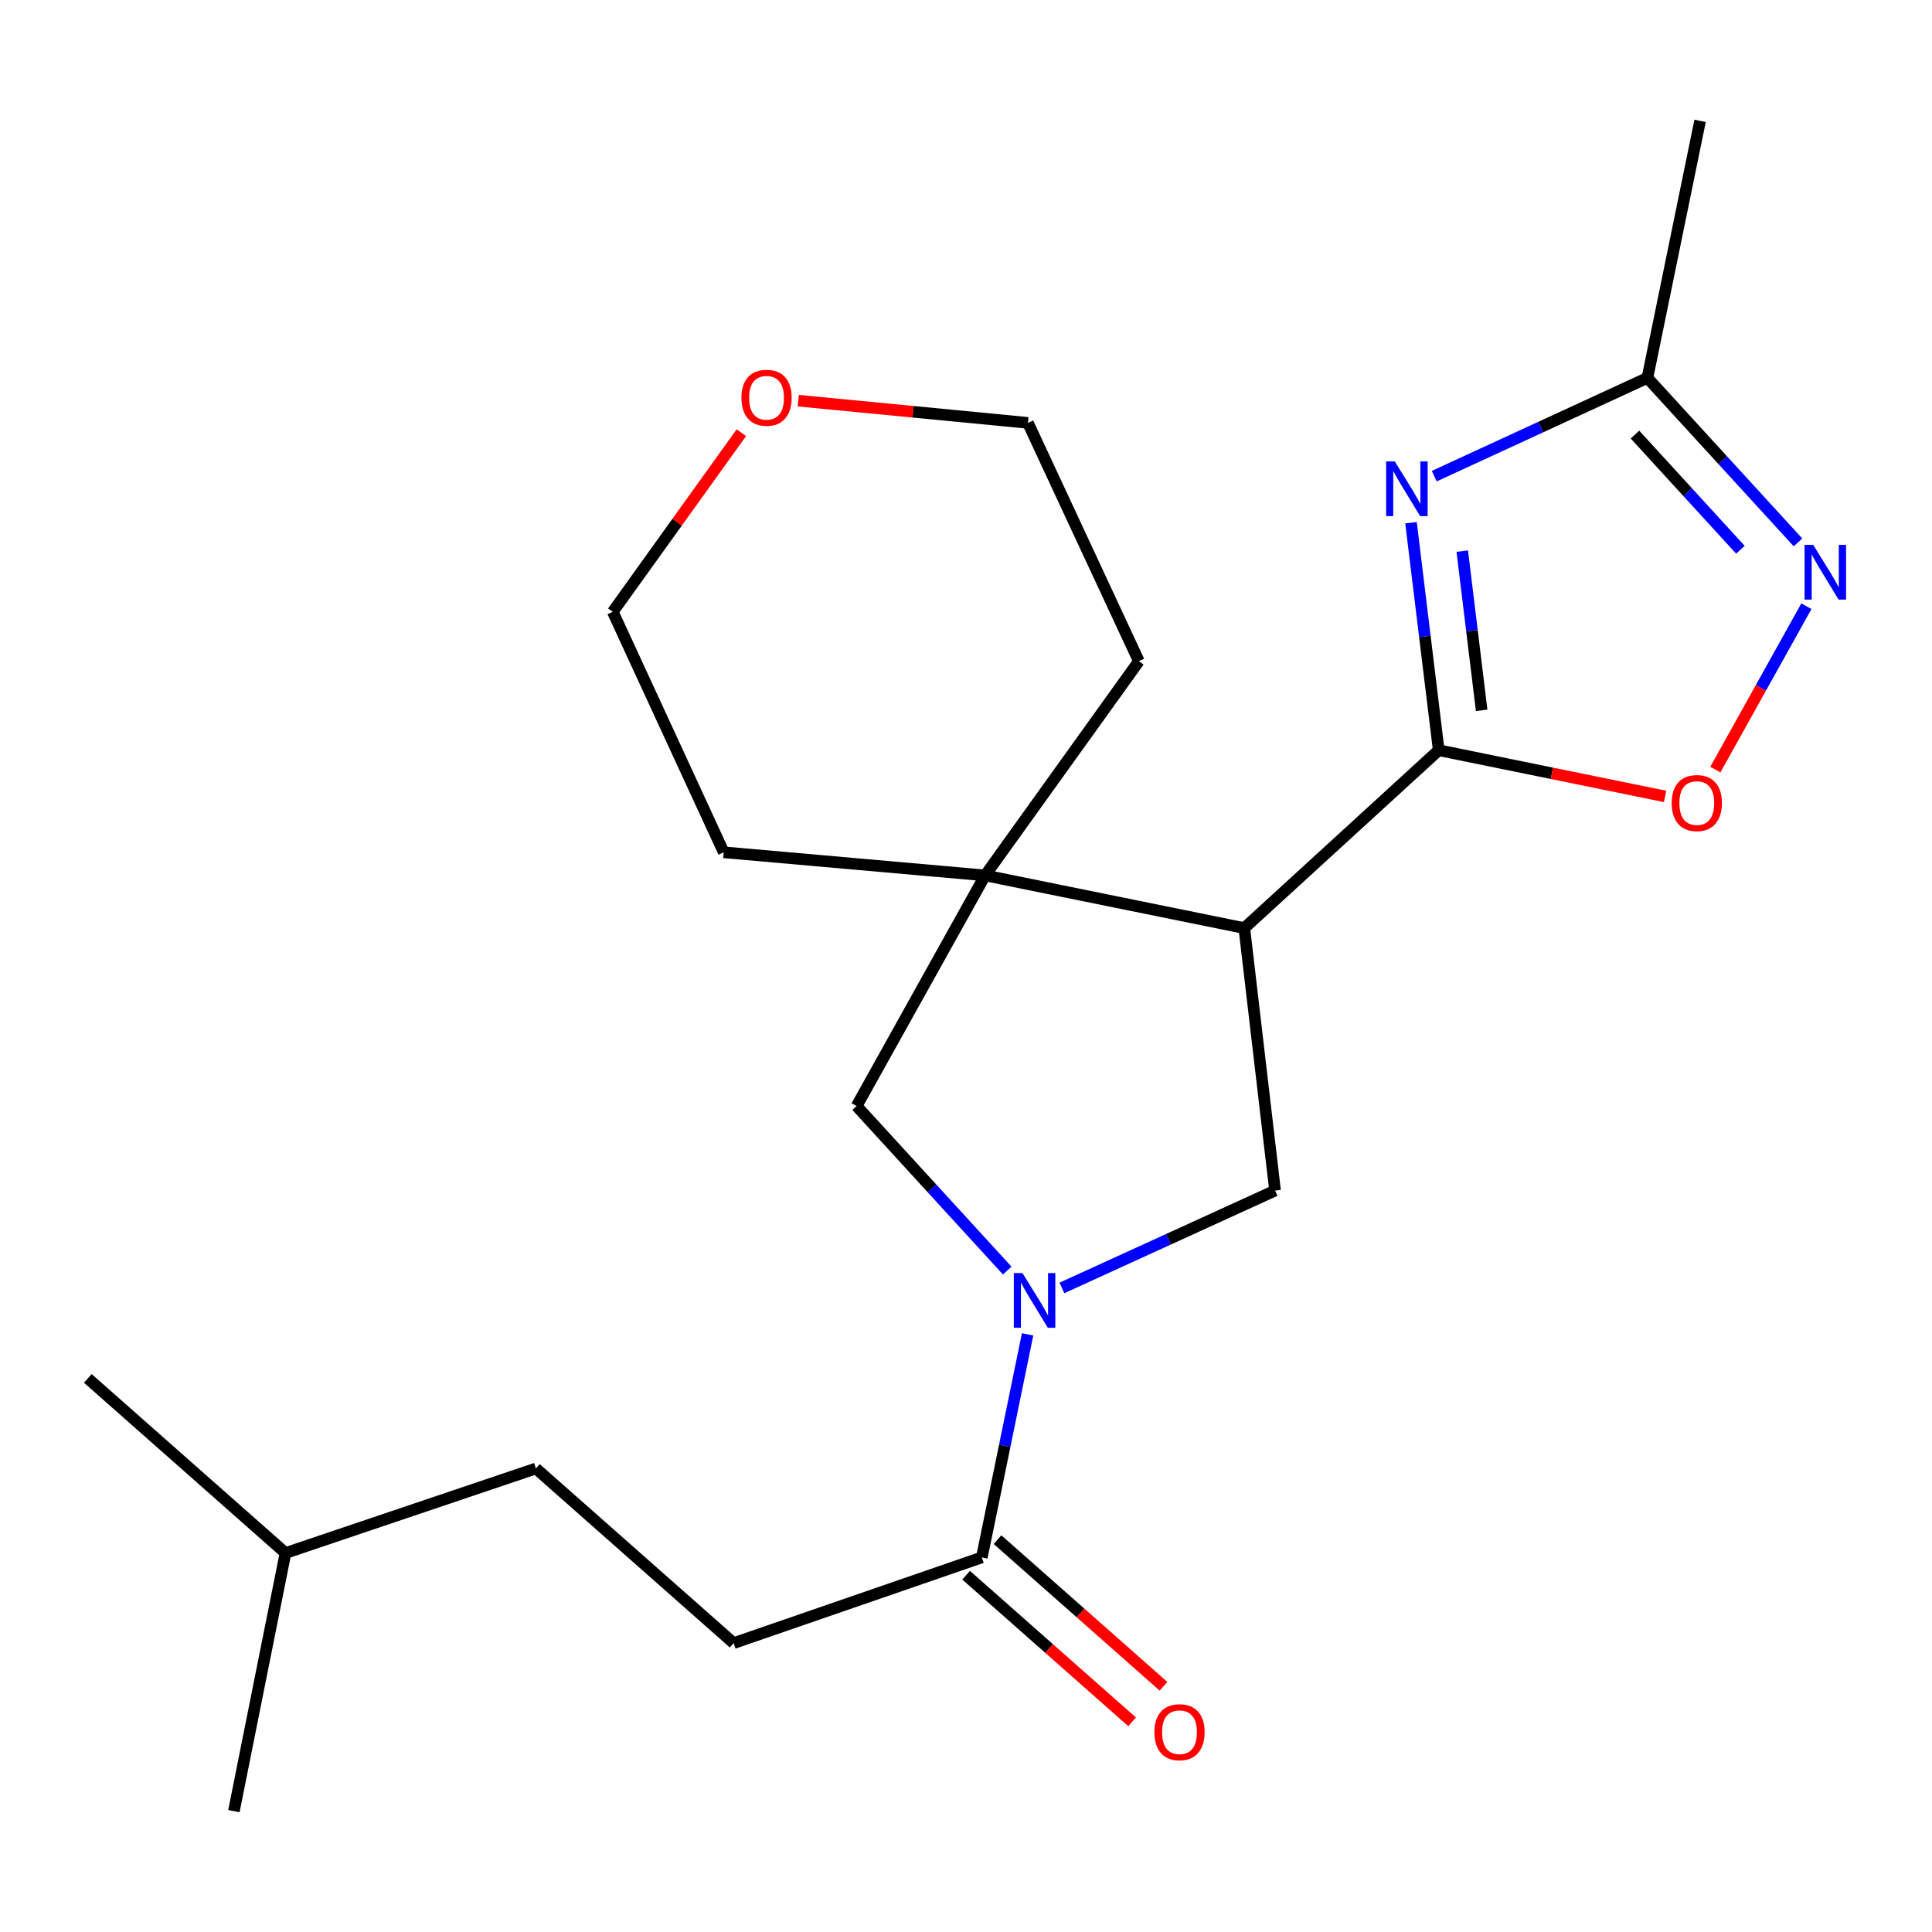 <?xml version='1.0' encoding='iso-8859-1'?>
<svg version='1.1' baseProfile='full'
              xmlns='http://www.w3.org/2000/svg'
                      xmlns:rdkit='http://www.rdkit.org/xml'
                      xmlns:xlink='http://www.w3.org/1999/xlink'
                  xml:space='preserve'
width='1000px' height='1000px' viewBox='0 0 1000 1000'>
<!-- END OF HEADER -->
<rect style='opacity:1.0;fill:#FFFFFF;stroke:none' width='1000' height='1000' x='0' y='0'> </rect>
<path class='bond-0' d='M 744.679,388.304 L 737.508,329.431' style='fill:none;fill-rule:evenodd;stroke:#000000;stroke-width:6px;stroke-linecap:butt;stroke-linejoin:miter;stroke-opacity:1' />
<path class='bond-0' d='M 737.508,329.431 L 730.338,270.559' style='fill:none;fill-rule:evenodd;stroke:#0000FF;stroke-width:6px;stroke-linecap:butt;stroke-linejoin:miter;stroke-opacity:1' />
<path class='bond-0' d='M 766.905,367.673 L 761.886,326.462' style='fill:none;fill-rule:evenodd;stroke:#000000;stroke-width:6px;stroke-linecap:butt;stroke-linejoin:miter;stroke-opacity:1' />
<path class='bond-0' d='M 761.886,326.462 L 756.867,285.251' style='fill:none;fill-rule:evenodd;stroke:#0000FF;stroke-width:6px;stroke-linecap:butt;stroke-linejoin:miter;stroke-opacity:1' />
<path class='bond-1' d='M 744.679,388.304 L 644.047,480.381' style='fill:none;fill-rule:evenodd;stroke:#000000;stroke-width:6px;stroke-linecap:butt;stroke-linejoin:miter;stroke-opacity:1' />
<path class='bond-6' d='M 744.679,388.304 L 803.265,400.265' style='fill:none;fill-rule:evenodd;stroke:#000000;stroke-width:6px;stroke-linecap:butt;stroke-linejoin:miter;stroke-opacity:1' />
<path class='bond-6' d='M 803.265,400.265 L 861.851,412.226' style='fill:none;fill-rule:evenodd;stroke:#FF0000;stroke-width:6px;stroke-linecap:butt;stroke-linejoin:miter;stroke-opacity:1' />
<path class='bond-7' d='M 742.365,246.459 L 797.529,221.027' style='fill:none;fill-rule:evenodd;stroke:#0000FF;stroke-width:6px;stroke-linecap:butt;stroke-linejoin:miter;stroke-opacity:1' />
<path class='bond-7' d='M 797.529,221.027 L 852.692,195.594' style='fill:none;fill-rule:evenodd;stroke:#000000;stroke-width:6px;stroke-linecap:butt;stroke-linejoin:miter;stroke-opacity:1' />
<path class='bond-3' d='M 644.047,480.381 L 509.894,453.109' style='fill:none;fill-rule:evenodd;stroke:#000000;stroke-width:6px;stroke-linecap:butt;stroke-linejoin:miter;stroke-opacity:1' />
<path class='bond-4' d='M 644.047,480.381 L 659.969,616.24' style='fill:none;fill-rule:evenodd;stroke:#000000;stroke-width:6px;stroke-linecap:butt;stroke-linejoin:miter;stroke-opacity:1' />
<path class='bond-2' d='M 549.65,666.635 L 604.809,641.437' style='fill:none;fill-rule:evenodd;stroke:#0000FF;stroke-width:6px;stroke-linecap:butt;stroke-linejoin:miter;stroke-opacity:1' />
<path class='bond-2' d='M 604.809,641.437 L 659.969,616.24' style='fill:none;fill-rule:evenodd;stroke:#000000;stroke-width:6px;stroke-linecap:butt;stroke-linejoin:miter;stroke-opacity:1' />
<path class='bond-8' d='M 531.886,690.659 L 520.037,748.392' style='fill:none;fill-rule:evenodd;stroke:#0000FF;stroke-width:6px;stroke-linecap:butt;stroke-linejoin:miter;stroke-opacity:1' />
<path class='bond-8' d='M 520.037,748.392 L 508.189,806.125' style='fill:none;fill-rule:evenodd;stroke:#000000;stroke-width:6px;stroke-linecap:butt;stroke-linejoin:miter;stroke-opacity:1' />
<path class='bond-23' d='M 521.339,657.646 L 482.361,615.066' style='fill:none;fill-rule:evenodd;stroke:#0000FF;stroke-width:6px;stroke-linecap:butt;stroke-linejoin:miter;stroke-opacity:1' />
<path class='bond-23' d='M 482.361,615.066 L 443.384,572.486' style='fill:none;fill-rule:evenodd;stroke:#000000;stroke-width:6px;stroke-linecap:butt;stroke-linejoin:miter;stroke-opacity:1' />
<path class='bond-9' d='M 509.894,453.109 L 443.384,572.486' style='fill:none;fill-rule:evenodd;stroke:#000000;stroke-width:6px;stroke-linecap:butt;stroke-linejoin:miter;stroke-opacity:1' />
<path class='bond-14' d='M 509.894,453.109 L 374.595,441.144' style='fill:none;fill-rule:evenodd;stroke:#000000;stroke-width:6px;stroke-linecap:butt;stroke-linejoin:miter;stroke-opacity:1' />
<path class='bond-15' d='M 509.894,453.109 L 589.488,342.231' style='fill:none;fill-rule:evenodd;stroke:#000000;stroke-width:6px;stroke-linecap:butt;stroke-linejoin:miter;stroke-opacity:1' />
<path class='bond-5' d='M 934.988,313.775 L 911.425,356.059' style='fill:none;fill-rule:evenodd;stroke:#0000FF;stroke-width:6px;stroke-linecap:butt;stroke-linejoin:miter;stroke-opacity:1' />
<path class='bond-5' d='M 911.425,356.059 L 887.862,398.343' style='fill:none;fill-rule:evenodd;stroke:#FF0000;stroke-width:6px;stroke-linecap:butt;stroke-linejoin:miter;stroke-opacity:1' />
<path class='bond-22' d='M 930.633,280.741 L 891.662,238.168' style='fill:none;fill-rule:evenodd;stroke:#0000FF;stroke-width:6px;stroke-linecap:butt;stroke-linejoin:miter;stroke-opacity:1' />
<path class='bond-22' d='M 891.662,238.168 L 852.692,195.594' style='fill:none;fill-rule:evenodd;stroke:#000000;stroke-width:6px;stroke-linecap:butt;stroke-linejoin:miter;stroke-opacity:1' />
<path class='bond-22' d='M 900.828,284.551 L 873.548,254.749' style='fill:none;fill-rule:evenodd;stroke:#0000FF;stroke-width:6px;stroke-linecap:butt;stroke-linejoin:miter;stroke-opacity:1' />
<path class='bond-22' d='M 873.548,254.749 L 846.269,224.948' style='fill:none;fill-rule:evenodd;stroke:#000000;stroke-width:6px;stroke-linecap:butt;stroke-linejoin:miter;stroke-opacity:1' />
<path class='bond-16' d='M 852.692,195.594 L 879.964,62.56' style='fill:none;fill-rule:evenodd;stroke:#000000;stroke-width:6px;stroke-linecap:butt;stroke-linejoin:miter;stroke-opacity:1' />
<path class='bond-10' d='M 500.06,815.327 L 543.015,853.271' style='fill:none;fill-rule:evenodd;stroke:#000000;stroke-width:6px;stroke-linecap:butt;stroke-linejoin:miter;stroke-opacity:1' />
<path class='bond-10' d='M 543.015,853.271 L 585.97,891.215' style='fill:none;fill-rule:evenodd;stroke:#FF0000;stroke-width:6px;stroke-linecap:butt;stroke-linejoin:miter;stroke-opacity:1' />
<path class='bond-10' d='M 516.318,796.922 L 559.273,834.866' style='fill:none;fill-rule:evenodd;stroke:#000000;stroke-width:6px;stroke-linecap:butt;stroke-linejoin:miter;stroke-opacity:1' />
<path class='bond-10' d='M 559.273,834.866 L 602.228,872.81' style='fill:none;fill-rule:evenodd;stroke:#FF0000;stroke-width:6px;stroke-linecap:butt;stroke-linejoin:miter;stroke-opacity:1' />
<path class='bond-11' d='M 508.189,806.125 L 379.725,850.479' style='fill:none;fill-rule:evenodd;stroke:#000000;stroke-width:6px;stroke-linecap:butt;stroke-linejoin:miter;stroke-opacity:1' />
<path class='bond-13' d='M 379.725,850.479 L 277.388,760.079' style='fill:none;fill-rule:evenodd;stroke:#000000;stroke-width:6px;stroke-linecap:butt;stroke-linejoin:miter;stroke-opacity:1' />
<path class='bond-12' d='M 413.164,207.385 L 472.614,213.134' style='fill:none;fill-rule:evenodd;stroke:#FF0000;stroke-width:6px;stroke-linecap:butt;stroke-linejoin:miter;stroke-opacity:1' />
<path class='bond-12' d='M 472.614,213.134 L 532.064,218.883' style='fill:none;fill-rule:evenodd;stroke:#000000;stroke-width:6px;stroke-linecap:butt;stroke-linejoin:miter;stroke-opacity:1' />
<path class='bond-24' d='M 383.72,223.972 L 350.446,270.324' style='fill:none;fill-rule:evenodd;stroke:#FF0000;stroke-width:6px;stroke-linecap:butt;stroke-linejoin:miter;stroke-opacity:1' />
<path class='bond-24' d='M 350.446,270.324 L 317.171,316.677' style='fill:none;fill-rule:evenodd;stroke:#000000;stroke-width:6px;stroke-linecap:butt;stroke-linejoin:miter;stroke-opacity:1' />
<path class='bond-19' d='M 277.388,760.079 L 147.778,803.846' style='fill:none;fill-rule:evenodd;stroke:#000000;stroke-width:6px;stroke-linecap:butt;stroke-linejoin:miter;stroke-opacity:1' />
<path class='bond-17' d='M 374.595,441.144 L 317.171,316.677' style='fill:none;fill-rule:evenodd;stroke:#000000;stroke-width:6px;stroke-linecap:butt;stroke-linejoin:miter;stroke-opacity:1' />
<path class='bond-18' d='M 589.488,342.231 L 532.064,218.883' style='fill:none;fill-rule:evenodd;stroke:#000000;stroke-width:6px;stroke-linecap:butt;stroke-linejoin:miter;stroke-opacity:1' />
<path class='bond-20' d='M 147.778,803.846 L 121.065,937.44' style='fill:none;fill-rule:evenodd;stroke:#000000;stroke-width:6px;stroke-linecap:butt;stroke-linejoin:miter;stroke-opacity:1' />
<path class='bond-21' d='M 147.778,803.846 L 45.455,713.461' style='fill:none;fill-rule:evenodd;stroke:#000000;stroke-width:6px;stroke-linecap:butt;stroke-linejoin:miter;stroke-opacity:1' />
<path  class='atom-1' d='M 721.938 238.831
L 731.218 253.831
Q 732.138 255.311, 733.618 257.991
Q 735.098 260.671, 735.178 260.831
L 735.178 238.831
L 738.938 238.831
L 738.938 267.151
L 735.058 267.151
L 725.098 250.751
Q 723.938 248.831, 722.698 246.631
Q 721.498 244.431, 721.138 243.751
L 721.138 267.151
L 717.458 267.151
L 717.458 238.831
L 721.938 238.831
' fill='#0000FF'/>
<path  class='atom-3' d='M 529.229 658.944
L 538.509 673.944
Q 539.429 675.424, 540.909 678.104
Q 542.389 680.784, 542.469 680.944
L 542.469 658.944
L 546.229 658.944
L 546.229 687.264
L 542.349 687.264
L 532.389 670.864
Q 531.229 668.944, 529.989 666.744
Q 528.789 664.544, 528.429 663.864
L 528.429 687.264
L 524.749 687.264
L 524.749 658.944
L 529.229 658.944
' fill='#0000FF'/>
<path  class='atom-6' d='M 938.523 282.039
L 947.803 297.039
Q 948.723 298.519, 950.203 301.199
Q 951.683 303.879, 951.763 304.039
L 951.763 282.039
L 955.523 282.039
L 955.523 310.359
L 951.643 310.359
L 941.683 293.959
Q 940.523 292.039, 939.283 289.839
Q 938.083 287.639, 937.723 286.959
L 937.723 310.359
L 934.043 310.359
L 934.043 282.039
L 938.523 282.039
' fill='#0000FF'/>
<path  class='atom-7' d='M 865.259 415.656
Q 865.259 408.856, 868.619 405.056
Q 871.979 401.256, 878.259 401.256
Q 884.539 401.256, 887.899 405.056
Q 891.259 408.856, 891.259 415.656
Q 891.259 422.536, 887.859 426.456
Q 884.459 430.336, 878.259 430.336
Q 872.019 430.336, 868.619 426.456
Q 865.259 422.576, 865.259 415.656
M 878.259 427.136
Q 882.579 427.136, 884.899 424.256
Q 887.259 421.336, 887.259 415.656
Q 887.259 410.096, 884.899 407.296
Q 882.579 404.456, 878.259 404.456
Q 873.939 404.456, 871.579 407.256
Q 869.259 410.056, 869.259 415.656
Q 869.259 421.376, 871.579 424.256
Q 873.939 427.136, 878.259 427.136
' fill='#FF0000'/>
<path  class='atom-11' d='M 597.512 896.591
Q 597.512 889.791, 600.872 885.991
Q 604.232 882.191, 610.512 882.191
Q 616.792 882.191, 620.152 885.991
Q 623.512 889.791, 623.512 896.591
Q 623.512 903.471, 620.112 907.391
Q 616.712 911.271, 610.512 911.271
Q 604.272 911.271, 600.872 907.391
Q 597.512 903.511, 597.512 896.591
M 610.512 908.071
Q 614.832 908.071, 617.152 905.191
Q 619.512 902.271, 619.512 896.591
Q 619.512 891.031, 617.152 888.231
Q 614.832 885.391, 610.512 885.391
Q 606.192 885.391, 603.832 888.191
Q 601.512 890.991, 601.512 896.591
Q 601.512 902.311, 603.832 905.191
Q 606.192 908.071, 610.512 908.071
' fill='#FF0000'/>
<path  class='atom-13' d='M 383.765 205.879
Q 383.765 199.079, 387.125 195.279
Q 390.485 191.479, 396.765 191.479
Q 403.045 191.479, 406.405 195.279
Q 409.765 199.079, 409.765 205.879
Q 409.765 212.759, 406.365 216.679
Q 402.965 220.559, 396.765 220.559
Q 390.525 220.559, 387.125 216.679
Q 383.765 212.799, 383.765 205.879
M 396.765 217.359
Q 401.085 217.359, 403.405 214.479
Q 405.765 211.559, 405.765 205.879
Q 405.765 200.319, 403.405 197.519
Q 401.085 194.679, 396.765 194.679
Q 392.445 194.679, 390.085 197.479
Q 387.765 200.279, 387.765 205.879
Q 387.765 211.599, 390.085 214.479
Q 392.445 217.359, 396.765 217.359
' fill='#FF0000'/>
</svg>
